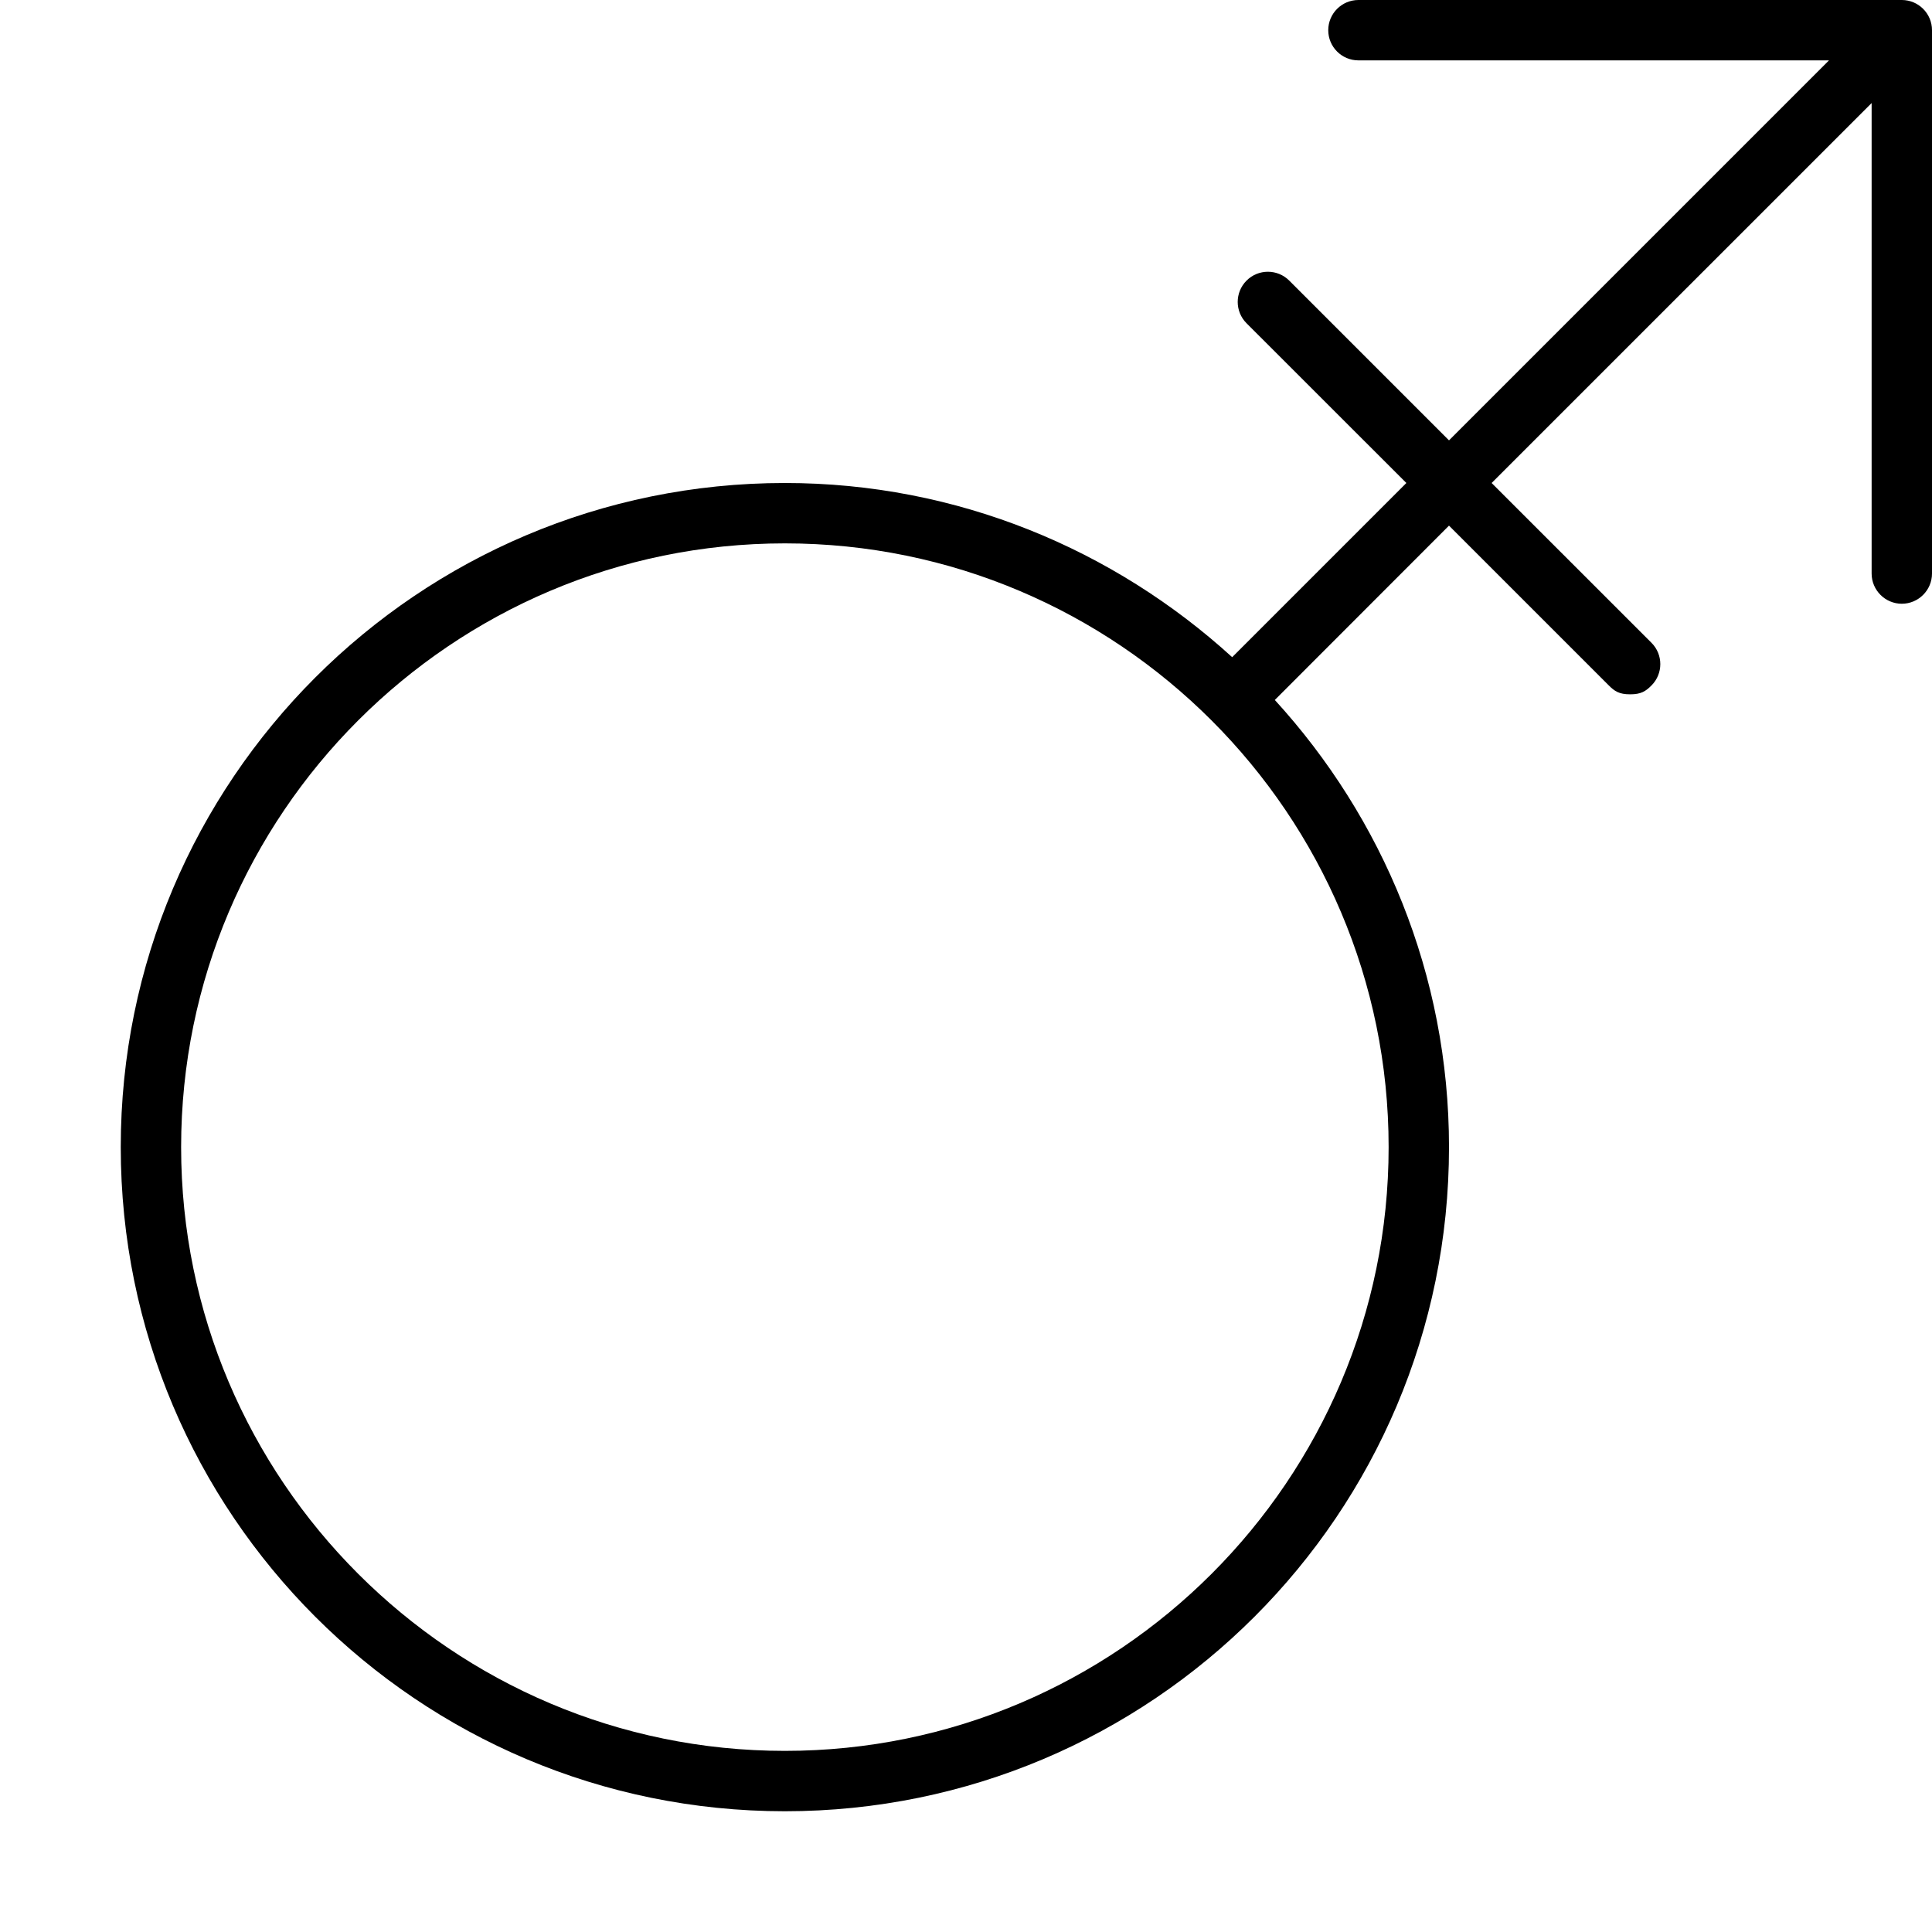 <svg xmlns="http://www.w3.org/2000/svg" viewBox="0 0 512 512"><!--! Font Awesome Pro 6.2.0 by @fontawesome - https://fontawesome.com License - https://fontawesome.com/license (Commercial License) Copyright 2022 Fonticons, Inc. --><path d="M504 0h-144C355.6 0 352 3.578 352 8s3.578 8 8 8h124.7L384 116.7l-42.34-42.34c-3.125-3.125-8.188-3.125-11.31 0s-3.125 8.188 0 11.31L372.7 128l-46.16 46.16C295.2 145.6 253.7 128 208 128C110.8 128 32 206.8 32 304S110.8 480 208 480c97.2 0 176-78.8 176-176c0-45.72-17.58-87.23-46.16-118.5L384 139.3l42.34 42.34C427.9 183.2 429.1 184 432 184s4.094-.781 5.656-2.344c3.125-3.125 3.125-8.188 0-11.31L395.3 128L496 27.31V152C496 156.4 499.6 160 504 160S512 156.4 512 152v-144C512 3.578 508.4 0 504 0zM368 304c0 88.22-71.78 160-160 160s-160-71.78-160-160s71.78-160 160-160S368 215.8 368 304z"/></svg>